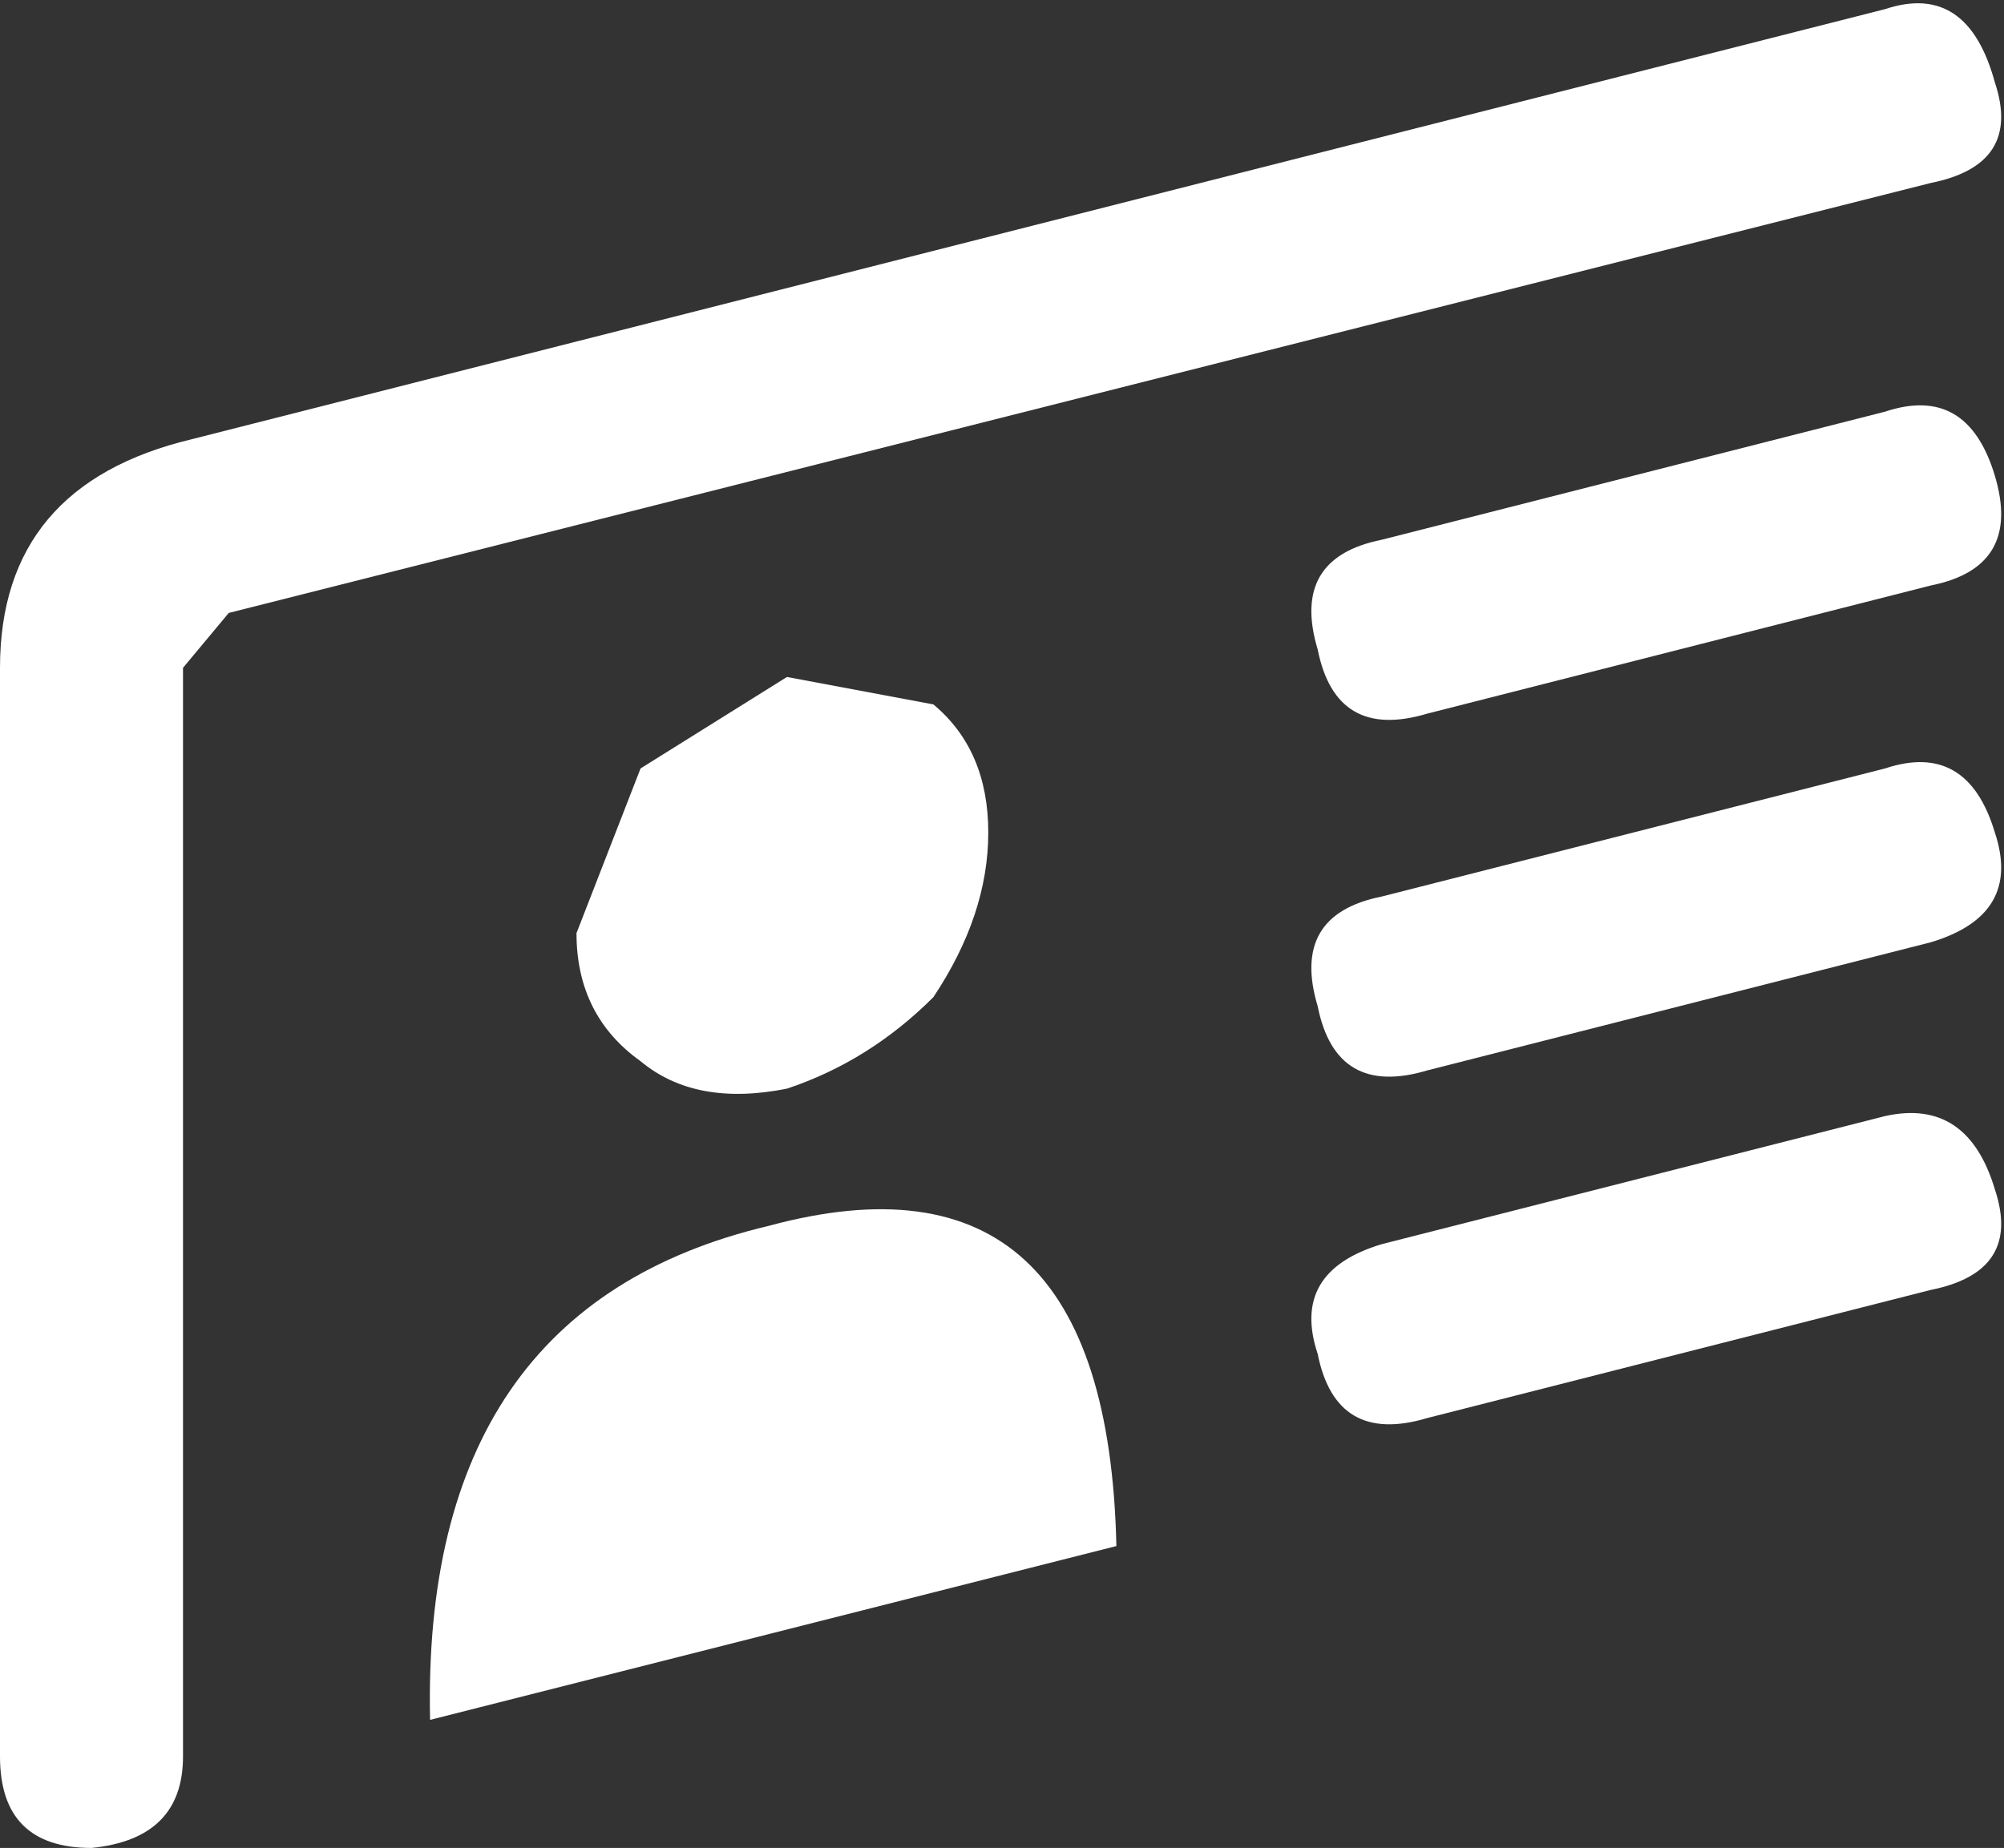 <?xml version="1.0" encoding="UTF-8" standalone="no"?>
<svg xmlns:xlink="http://www.w3.org/1999/xlink" height="10.1px" width="10.95px" xmlns="http://www.w3.org/2000/svg">
  <rect width="100%" height="100%" fill="#333333" stroke="none"/>
  <g transform="matrix(1.0, 0.0, 0.0, 1.0, 6.75, 8.65)">
    <path d="M-2.45 -4.95 L-1.65 -4.8 Q-1.35 -4.55 -1.35 -4.1 -1.35 -3.65 -1.65 -3.2 -2.0 -2.85 -2.45 -2.7 -2.95 -2.6 -3.25 -2.85 -3.6 -3.1 -3.6 -3.55 L-3.25 -4.45 -2.45 -4.95" fill="#ffffff" fill-rule="evenodd" stroke="none"/>
    <path d="M-2.55 -1.95 Q-0.7 -2.45 -0.65 -0.2 L-4.4 0.75 Q-4.45 -1.5 -2.55 -1.95" fill="#ffffff" fill-rule="evenodd" stroke="none"/>
    <path d="M3.55 -2.55 Q4.0 -2.65 4.15 -2.15 4.3 -1.7 3.8 -1.6 L1.05 -0.9 Q0.55 -0.75 0.45 -1.25 0.3 -1.7 0.8 -1.85 L3.55 -2.55" fill="#ffffff" fill-rule="evenodd" stroke="none"/>
    <path d="M3.55 -4.45 Q4.0 -4.6 4.15 -4.1 4.3 -3.65 3.8 -3.5 L1.05 -2.8 Q0.55 -2.65 0.45 -3.15 0.3 -3.65 0.8 -3.75 L3.55 -4.45" fill="#ffffff" fill-rule="evenodd" stroke="none"/>
    <path d="M3.55 -6.4 Q4.0 -6.55 4.15 -6.05 4.3 -5.55 3.8 -5.45 L1.05 -4.75 Q0.55 -4.6 0.45 -5.1 0.3 -5.6 0.8 -5.7 L3.55 -6.4" fill="#ffffff" fill-rule="evenodd" stroke="none"/>
    <path d="M4.15 -8.2 Q4.3 -7.75 3.8 -7.65 L-5.5 -5.3 -5.75 -5.0 -5.75 0.95 Q-5.75 1.4 -6.25 1.45 -6.75 1.45 -6.75 0.95 L-6.75 -5.0 Q-6.75 -6.0 -5.7 -6.25 L3.55 -8.6 Q4.0 -8.75 4.15 -8.2" fill="#ffffff" fill-rule="evenodd" stroke="none"/>
  </g>
</svg>
